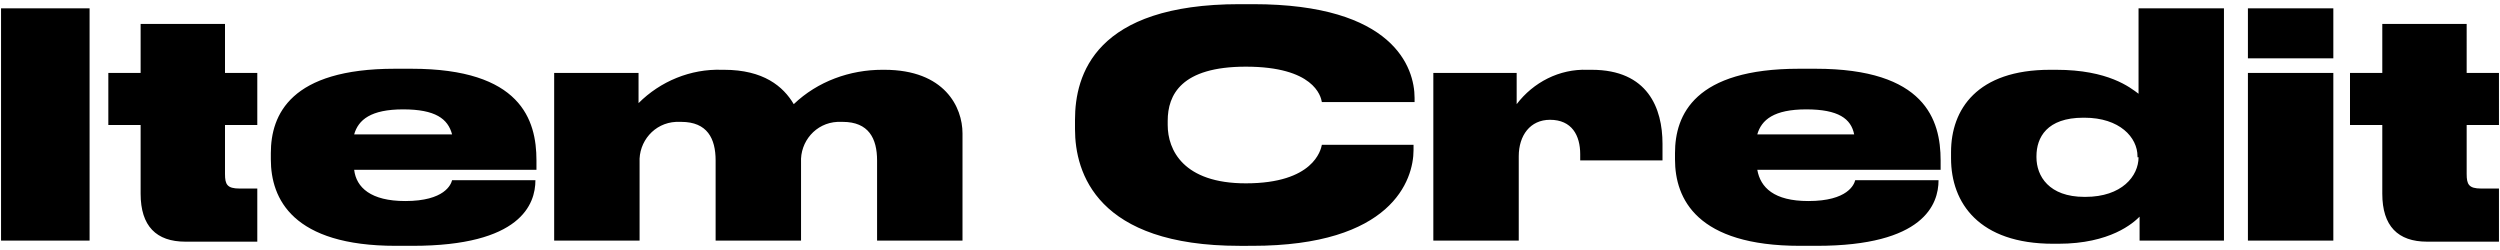 <?xml version="1.0" encoding="utf-8"?>
<!-- Generator: Adobe Illustrator 26.1.0, SVG Export Plug-In . SVG Version: 6.00 Build 0)  -->
<svg version="1.1" id="レイヤー_1" xmlns="http://www.w3.org/2000/svg" xmlns:xlink="http://www.w3.org/1999/xlink" x="0px"
	 y="0px" viewBox="0 0 240 24" style="enable-background:new 0 0 240 24;" xml:space="preserve">
<path id="パス_227" d="M8.6,0.8H0.1v22.3h8.5V0.8z M24.7,23.1v-5H23c-1.2,0-1.4-0.4-1.4-1.4V12h3.1V7h-3.1V2.3h-8.1V7h-3.1V12h3.1
	v6.6c0,3.1,1.5,4.6,4.3,4.6H24.7z M38.7,10.5c3.1,0,4.3,0.9,4.7,2.4H34C34.4,11.5,35.6,10.5,38.7,10.5z M51.4,17.3h-8
	c-0.1,0.4-0.7,2-4.5,2h0c-3.3,0-4.7-1.3-4.9-3h17.5v-0.9c0-3.9-1.5-8.8-12-8.8h-1.6c-10,0-11.9,4.4-11.9,8.1v0.6
	c0,3.8,2.1,8.3,12,8.3h1.6C50,23.6,51.4,19.6,51.4,17.3L51.4,17.3z M61.4,23.1v-7.5c-0.1-2,1.4-3.8,3.5-3.9c0.2,0,0.3,0,0.5,0
	c2.5,0,3.3,1.6,3.3,3.7v7.7h8.2v-7.5c-0.1-2,1.4-3.8,3.5-3.9c0.2,0,0.3,0,0.5,0c2.5,0,3.3,1.6,3.3,3.7v7.7h8.2V12.8
	c0-2.5-1.7-6.1-7.5-6.1h-0.2c-3.1,0-6.2,1.1-8.5,3.3c-1-1.7-2.9-3.3-6.7-3.3h-0.2c-3-0.1-5.9,1.1-8,3.2V7h-8.1v16.1H61.4z
	 M120.2,23.6c13.4,0,15.5-6.3,15.5-9.2v-0.5h-8.8c-0.1,0.5-0.8,3.7-7.3,3.7c-6,0-7.5-3.2-7.5-5.6v-0.4c0-2.5,1.3-5.2,7.5-5.2
	c6.5,0,7.2,2.8,7.3,3.4h8.9V9.4c0-2.9-2-9-15.5-9H119c-13.9,0-15.8,6.8-15.8,11.1v0.9c0,4.2,2.1,11.2,15.8,11.2H120.2z M145.7,7
	h-8.1v16.1h8.2V15c0-2,1.1-3.5,3-3.5c2.1,0,2.9,1.5,2.9,3.3v0.6h7.9v-1.6c0-3.4-1.4-7.1-6.8-7.1h-0.4c-2.7-0.1-5.2,1.2-6.8,3.3V7z
	 M173.4,10.5c3.1,0,4.3,0.9,4.6,2.4h-9.3C169.1,11.5,170.3,10.5,173.4,10.5z M186.1,17.3h-8c-0.1,0.4-0.7,2-4.5,2h0
	c-3.3,0-4.6-1.3-4.9-3h17.6v-0.9c0-3.9-1.5-8.8-12-8.8h-1.6c-10,0-11.9,4.4-11.9,8.1v0.6c0,3.8,2.1,8.3,12,8.3h1.6
	C184.7,23.6,186.1,19.6,186.1,17.3L186.1,17.3z M205.3,15.1c0,1.8-1.6,3.8-5.1,3.8h-0.1c-3.4,0-4.6-2-4.6-3.8v-0.1
	c0-1.8,1-3.7,4.5-3.7h0.1c3.4,0,5.1,1.9,5.1,3.7V15.1z M205.3,0.8V9c-0.8-0.6-2.9-2.3-7.9-2.3h-0.6c-7,0-9.5,3.8-9.5,7.9v0.6
	c0,4.3,2.7,8.2,9.8,8.2h0.5c5,0,7.2-2,7.8-2.6v2.3h8.1V0.8H205.3z M224,0.8h-8.2v4.8h8.2V0.8z M224,7h-8.2v16.1h8.2V7z M239.9,23.1
	v-5h-1.7c-1.2,0-1.4-0.4-1.4-1.4V12h3.1V7h-3.1V2.3h-8.1V7h-3.1V12h3.1v6.6c0,3.1,1.5,4.6,4.3,4.6H239.9z"/>
</svg>
